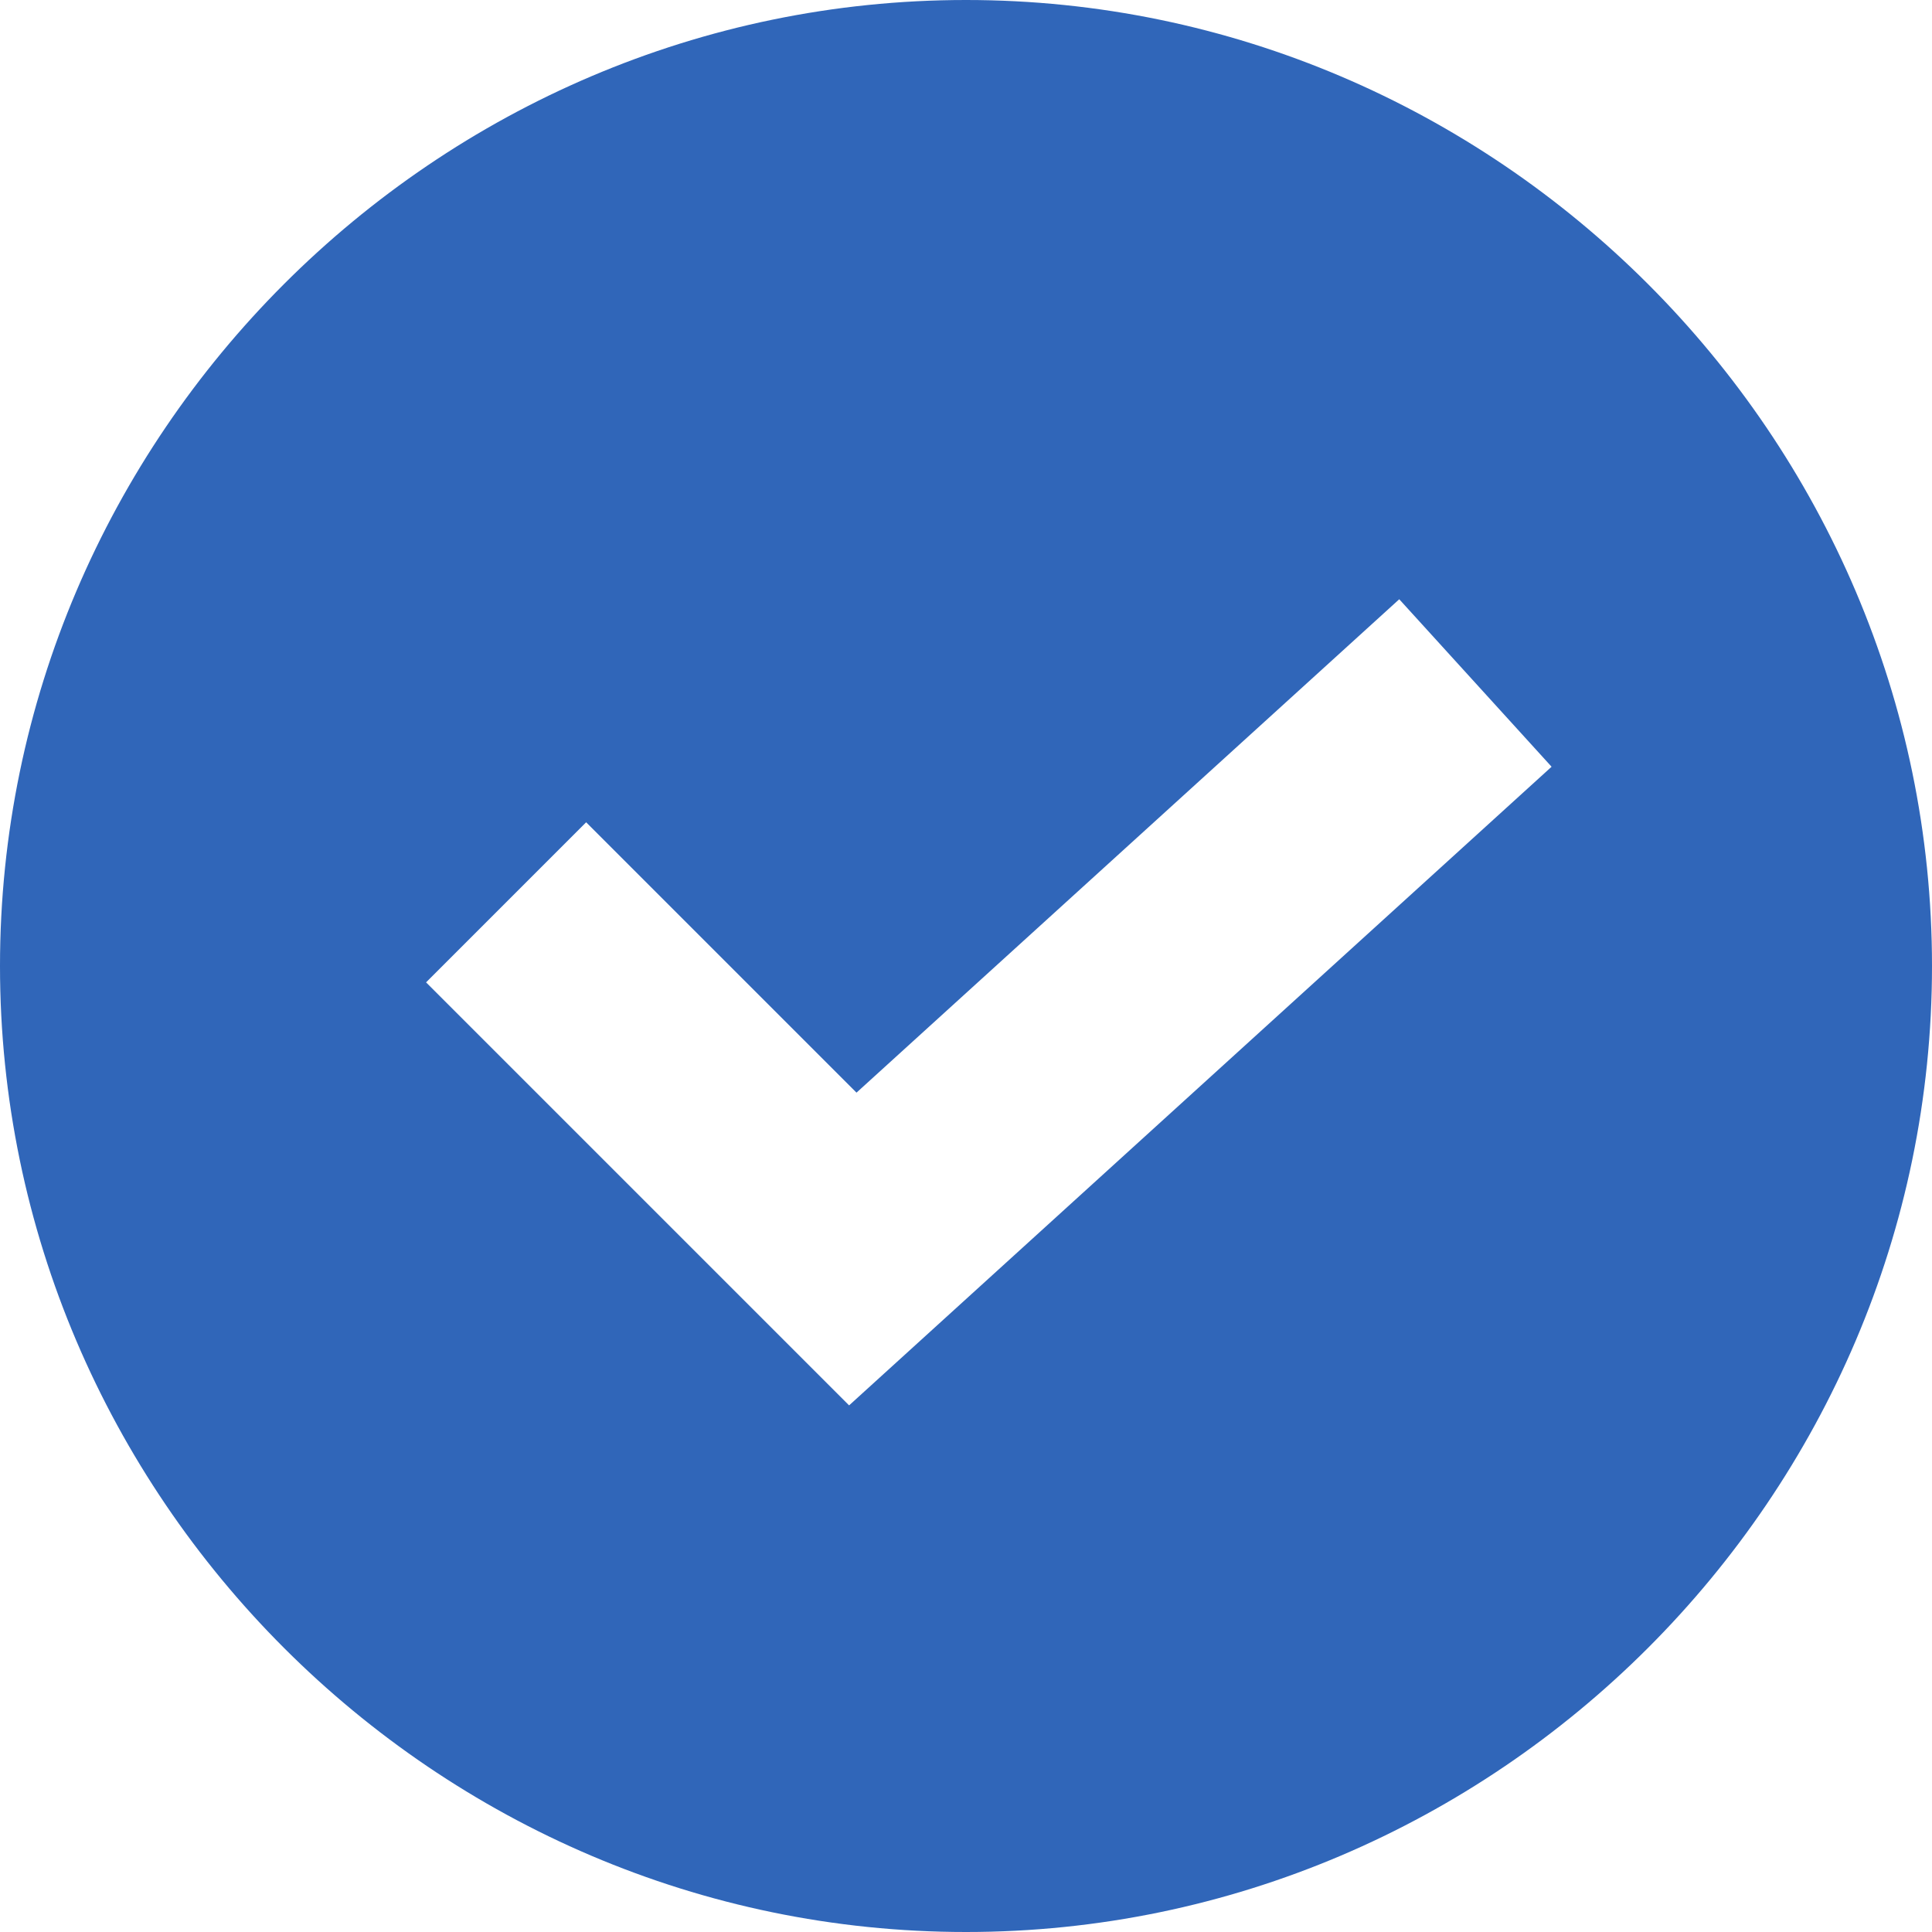 <svg width="512" height="512" viewBox="0 0 512 512" fill="none" xmlns="http://www.w3.org/2000/svg">
<g clip-path="url(#clip0_2861_209)">
<path d="M256 0C115.39 0 0 115.39 0 256C0 396.61 115.39 512 256 512C396.61 512 512 396.61 512 256C512 115.39 396.61 0 256 0ZM225.019 372.44L112.914 260.336L155.336 217.914L226.982 289.56L370.815 158.808L411.186 203.193L225.019 372.44Z" fill="#3066B9"/>
</g>
<defs>
<clipPath id="clip0_2861_209">
<rect width="512" height="512" fill="white"/>
</clipPath>
</defs>
</svg>
